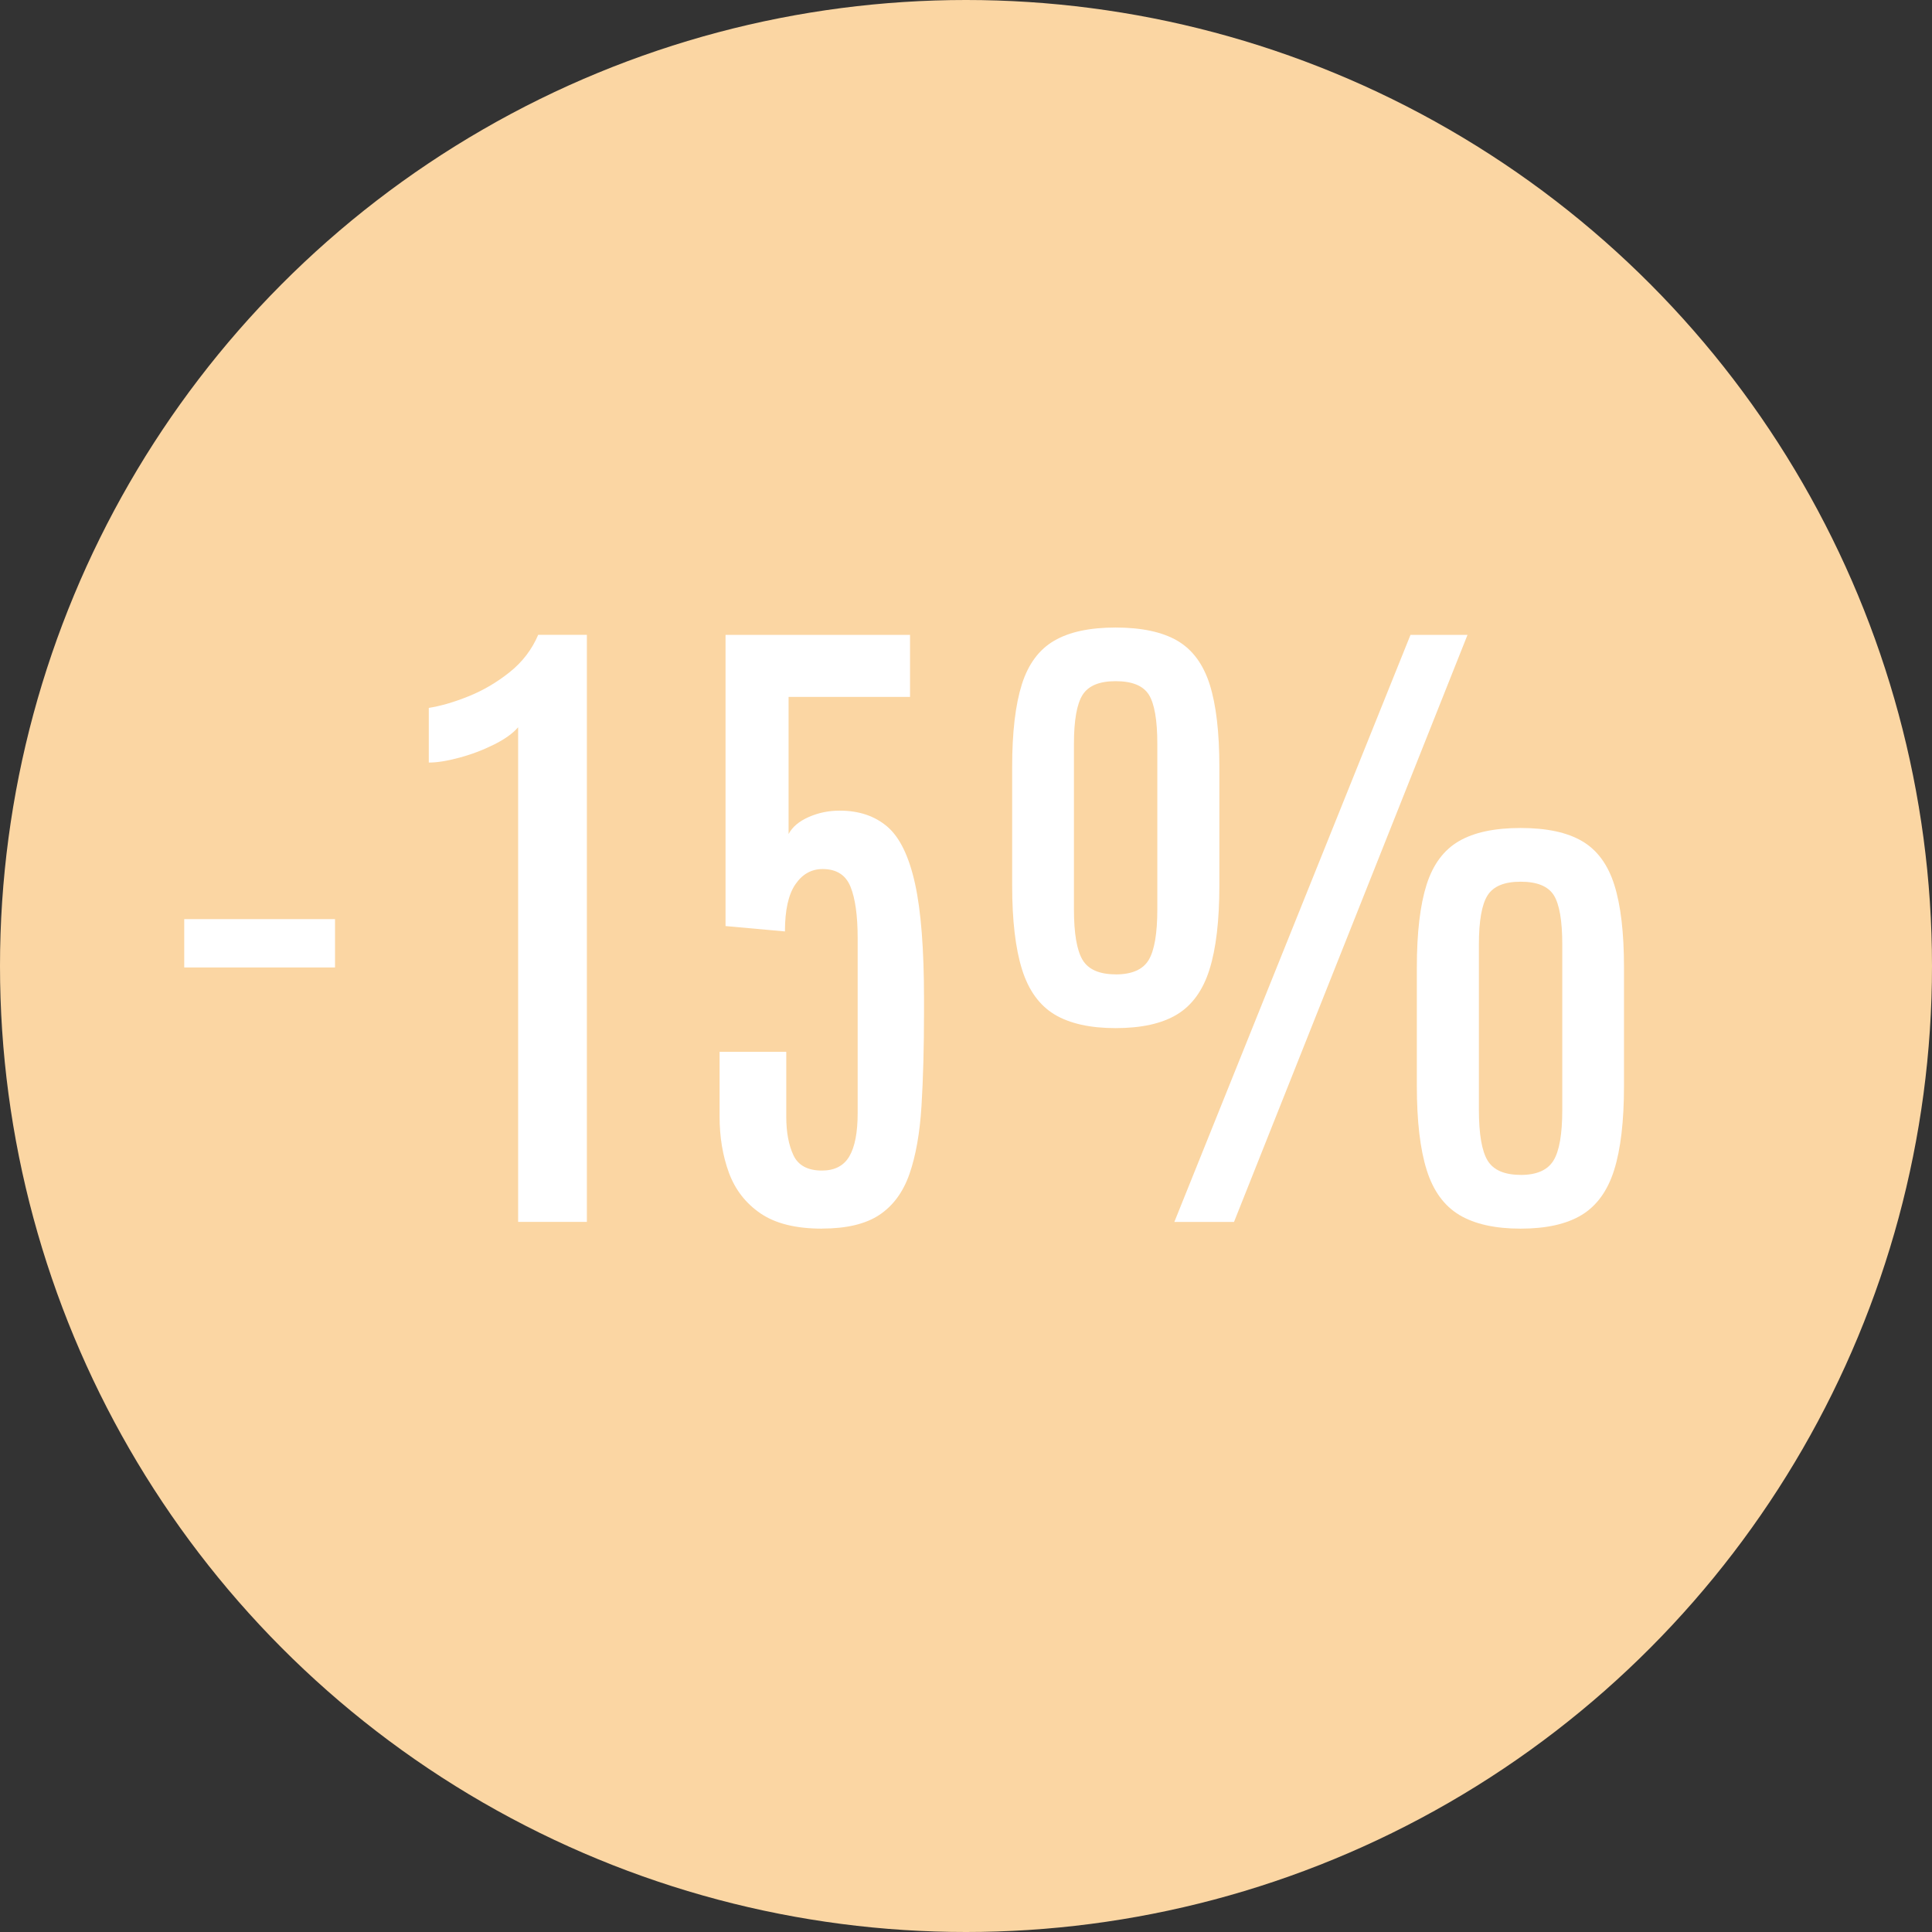 <svg xmlns="http://www.w3.org/2000/svg" id="Layer_2" data-name="Layer 2" viewBox="0 0 291.74 291.74"><rect x="0" y="0" width="291.74" height="291.74" fill="#333333" stroke="none"/><defs><style>      .cls-1 {        fill: #fbd6a3;      }      .cls-1, .cls-2 {        stroke-width: 0px;      }      .cls-2 {        fill: #fff;      }    </style></defs><g id="Button"><g><circle class="cls-1" cx="145.87" cy="145.87" r="145.87"></circle><g><path class="cls-2" d="m27.82,146.09v-7.3h22.77v7.3h-22.77Z"></path><path class="cls-2" d="m78.24,184.52v-74.7c-.81.94-2.04,1.82-3.7,2.64-1.66.82-3.4,1.48-5.21,1.96-1.81.49-3.34.73-4.58.73v-8.26c1.78-.27,3.78-.85,5.99-1.74,2.22-.89,4.29-2.11,6.22-3.65,1.93-1.54,3.37-3.43,4.31-5.64h7.35v88.65h-10.38Z"></path><path class="cls-2" d="m124.13,185.53c-3.93,0-7.02-.76-9.27-2.29-2.25-1.53-3.84-3.58-4.79-6.15-.94-2.57-1.41-5.4-1.41-8.49v-9.77h10.07v9.82c0,2.32.36,4.25,1.08,5.79.72,1.54,2.16,2.32,4.31,2.32,1.91,0,3.29-.71,4.13-2.14.84-1.43,1.26-3.6,1.26-6.52v-26.44c0-3.39-.36-5.98-1.08-7.76-.72-1.78-2.12-2.67-4.21-2.67-1.68,0-3.05.76-4.1,2.29-1.06,1.53-1.59,3.9-1.59,7.13l-8.97-.81v-43.97h27.86v9.37h-18.34v20.7c.57-1.07,1.59-1.93,3.05-2.57,1.46-.64,3.01-.96,4.66-.96,2.92,0,5.32.81,7.2,2.42,1.88,1.61,3.27,4.48,4.18,8.59.91,4.11,1.36,9.93,1.36,17.45v1.96c0,5.37-.13,10.1-.38,14.18-.25,4.08-.86,7.5-1.81,10.25-.96,2.75-2.48,4.82-4.56,6.2-2.08,1.38-4.97,2.06-8.66,2.06Z"></path><path class="cls-2" d="m168.46,155.25c-3.86,0-6.93-.69-9.22-2.06-2.28-1.38-3.92-3.64-4.91-6.8-.99-3.16-1.49-7.39-1.49-12.69v-17.88c0-5.24.49-9.39,1.46-12.47.97-3.07,2.6-5.27,4.89-6.6,2.28-1.33,5.37-1.99,9.27-1.99s7.04.66,9.32,1.99c2.28,1.33,3.91,3.53,4.89,6.6.97,3.07,1.46,7.23,1.46,12.47v17.88c0,5.31-.5,9.54-1.49,12.69-.99,3.16-2.63,5.42-4.91,6.8-2.28,1.38-5.37,2.06-9.27,2.06Zm0-8.11c2.45,0,4.11-.72,4.99-2.17.87-1.44,1.31-4,1.31-7.66v-24.98c0-3.59-.43-6.07-1.28-7.43-.86-1.36-2.53-2.04-5.01-2.04s-4.11.69-4.99,2.06c-.87,1.38-1.31,3.85-1.31,7.4v24.98c0,3.66.44,6.21,1.31,7.66.87,1.44,2.54,2.17,4.99,2.17Zm8.87,37.38l35.66-88.65h8.61l-35.26,88.65h-9.02Zm52.29,1.01c-3.86,0-6.94-.69-9.24-2.06-2.3-1.38-3.95-3.63-4.94-6.78-.99-3.14-1.49-7.38-1.49-12.72v-17.88c0-5.24.49-9.39,1.46-12.47.97-3.07,2.6-5.27,4.89-6.6,2.28-1.33,5.39-1.99,9.32-1.99s7.03.66,9.29,1.99c2.27,1.33,3.89,3.53,4.86,6.6.97,3.07,1.46,7.23,1.46,12.47v17.88c0,5.34-.5,9.58-1.49,12.72-.99,3.14-2.63,5.4-4.91,6.78-2.28,1.38-5.36,2.06-9.22,2.06Zm0-8.11c2.42,0,4.07-.72,4.96-2.17.89-1.44,1.33-4,1.33-7.66v-24.98c0-3.59-.43-6.07-1.28-7.43-.86-1.36-2.53-2.04-5.01-2.04s-4.11.69-4.99,2.06c-.87,1.38-1.31,3.85-1.31,7.4v24.98c0,3.66.44,6.21,1.31,7.66.87,1.44,2.54,2.17,4.99,2.17Z"></path></g></g></g></svg>